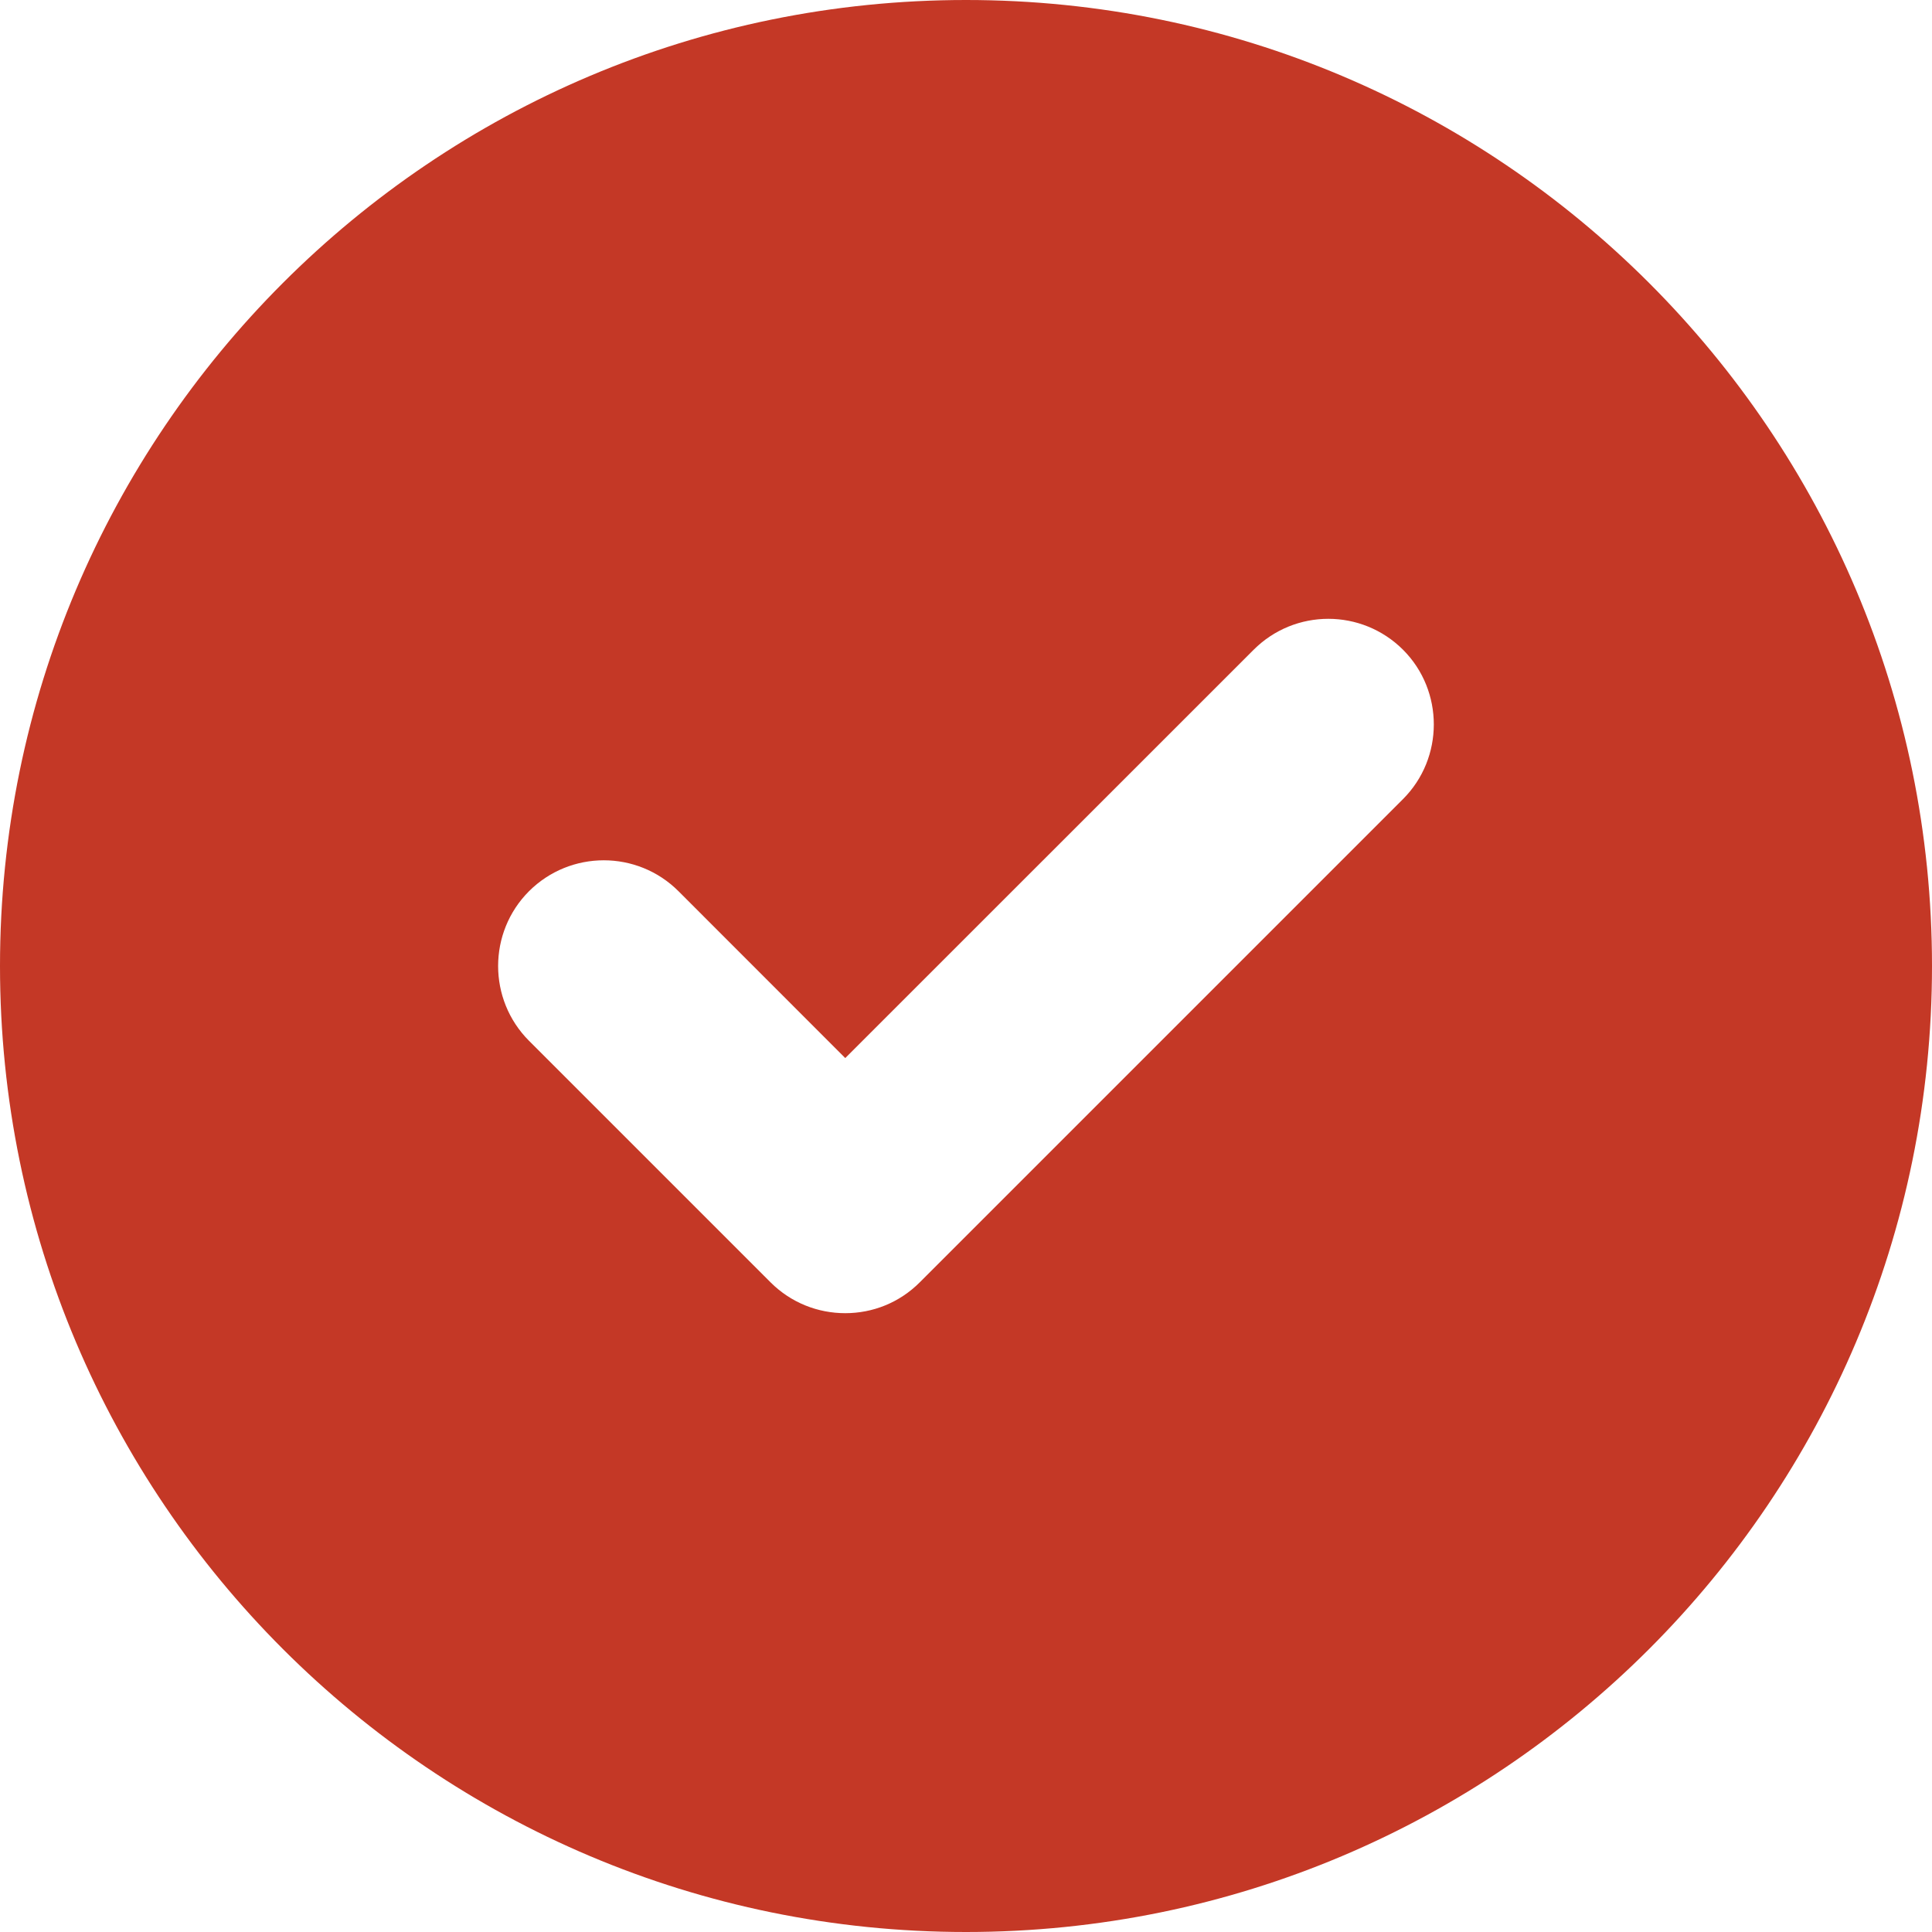 <svg width="20" height="20" viewBox="0 0 20 20" fill="none" xmlns="http://www.w3.org/2000/svg">
<path d="M10 0C4.477 0 0 4.477 0 10C0 15.523 4.477 20 10 20C15.523 20 20 15.523 20 10C20 4.477 15.523 0 10 0ZM14.523 8.273L9.523 13.273C9.309 13.488 9.031 13.594 8.75 13.594C8.469 13.594 8.19 13.488 7.976 13.274L5.476 10.774C5.05 10.347 5.05 9.653 5.476 9.226C5.904 8.799 6.597 8.799 7.024 9.226L8.75 10.953L12.977 6.727C13.404 6.299 14.097 6.299 14.525 6.727C14.949 7.152 14.949 7.848 14.523 8.273Z" fill="#C43826"/>
</svg>
